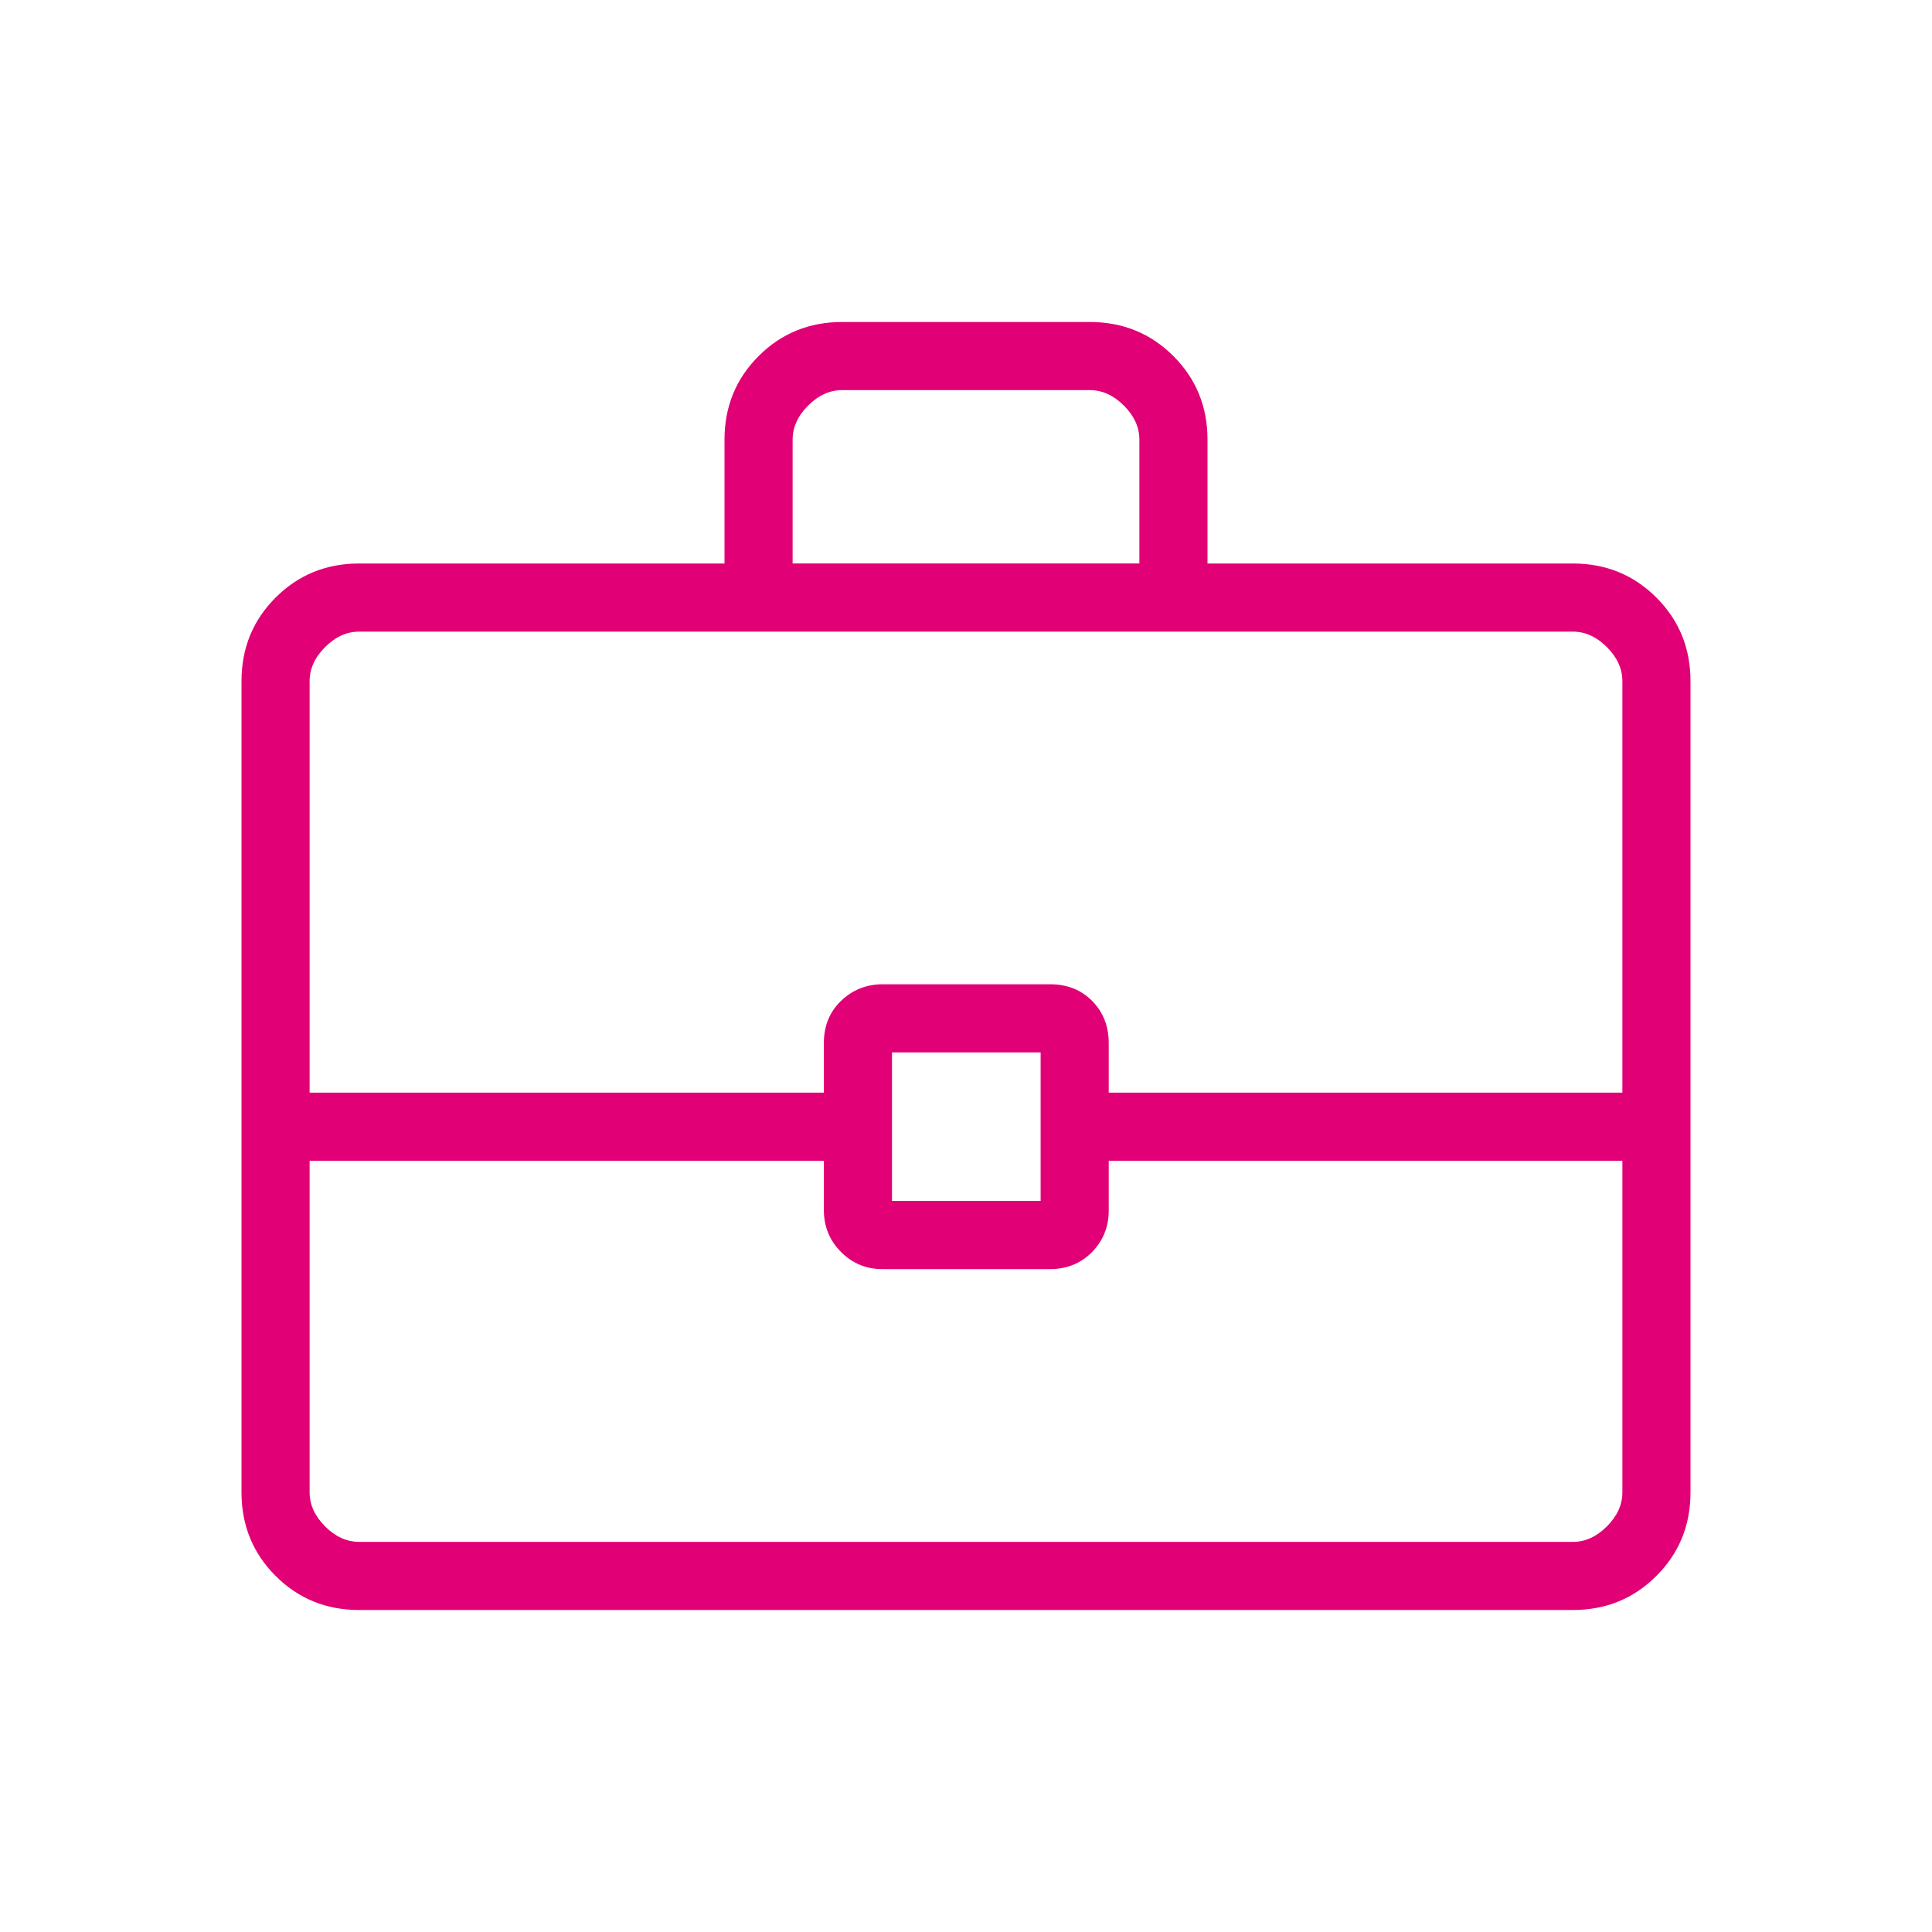 <svg xmlns="http://www.w3.org/2000/svg" height="40px" viewBox="0 -960 960 960" width="40px" fill="#e10075"><path d="M178.46-160q-24.58 0-41.52-16.94Q120-193.88 120-218.46v-403.08q0-24.58 16.94-41.52Q153.88-680 178.46-680H360v-61.54q0-24.58 16.94-41.52Q393.88-800 418.46-800h123.08q24.58 0 41.52 16.94Q600-766.12 600-741.54V-680h181.54q24.58 0 41.52 16.94Q840-646.12 840-621.54v403.08q0 24.58-16.94 41.52Q806.12-160 781.54-160H178.46Zm215.39-520h172.3v-61.54q0-9.23-7.69-16.92-7.69-7.69-16.92-7.69H418.46q-9.23 0-16.92 7.69-7.69 7.69-7.69 16.92V-680Zm412.3 296.77H550.92v24.73q0 12.17-8.31 20.64-8.32 8.48-20.95 8.48h-83.2q-12.13 0-20.6-8.56-8.48-8.56-8.48-20.68v-24.61H153.85v164.77q0 9.23 7.69 16.92 7.69 7.69 16.92 7.69h603.08q9.23 0 16.92-7.69 7.69-7.69 7.69-16.92v-164.77Zm-362.92 20h73.85v-73.85h-73.85v73.85Zm-289.38-53.85h255.53v-24.74q0-12.67 8.57-20.89 8.57-8.21 20.7-8.21h83.2q12.62 0 20.85 8.3 8.22 8.31 8.22 20.93v24.61h255.23v-204.46q0-9.23-7.69-16.92-7.69-7.69-16.92-7.69H178.46q-9.23 0-16.92 7.69-7.69 7.69-7.69 16.92v204.46ZM480-400.15Z"/></svg>